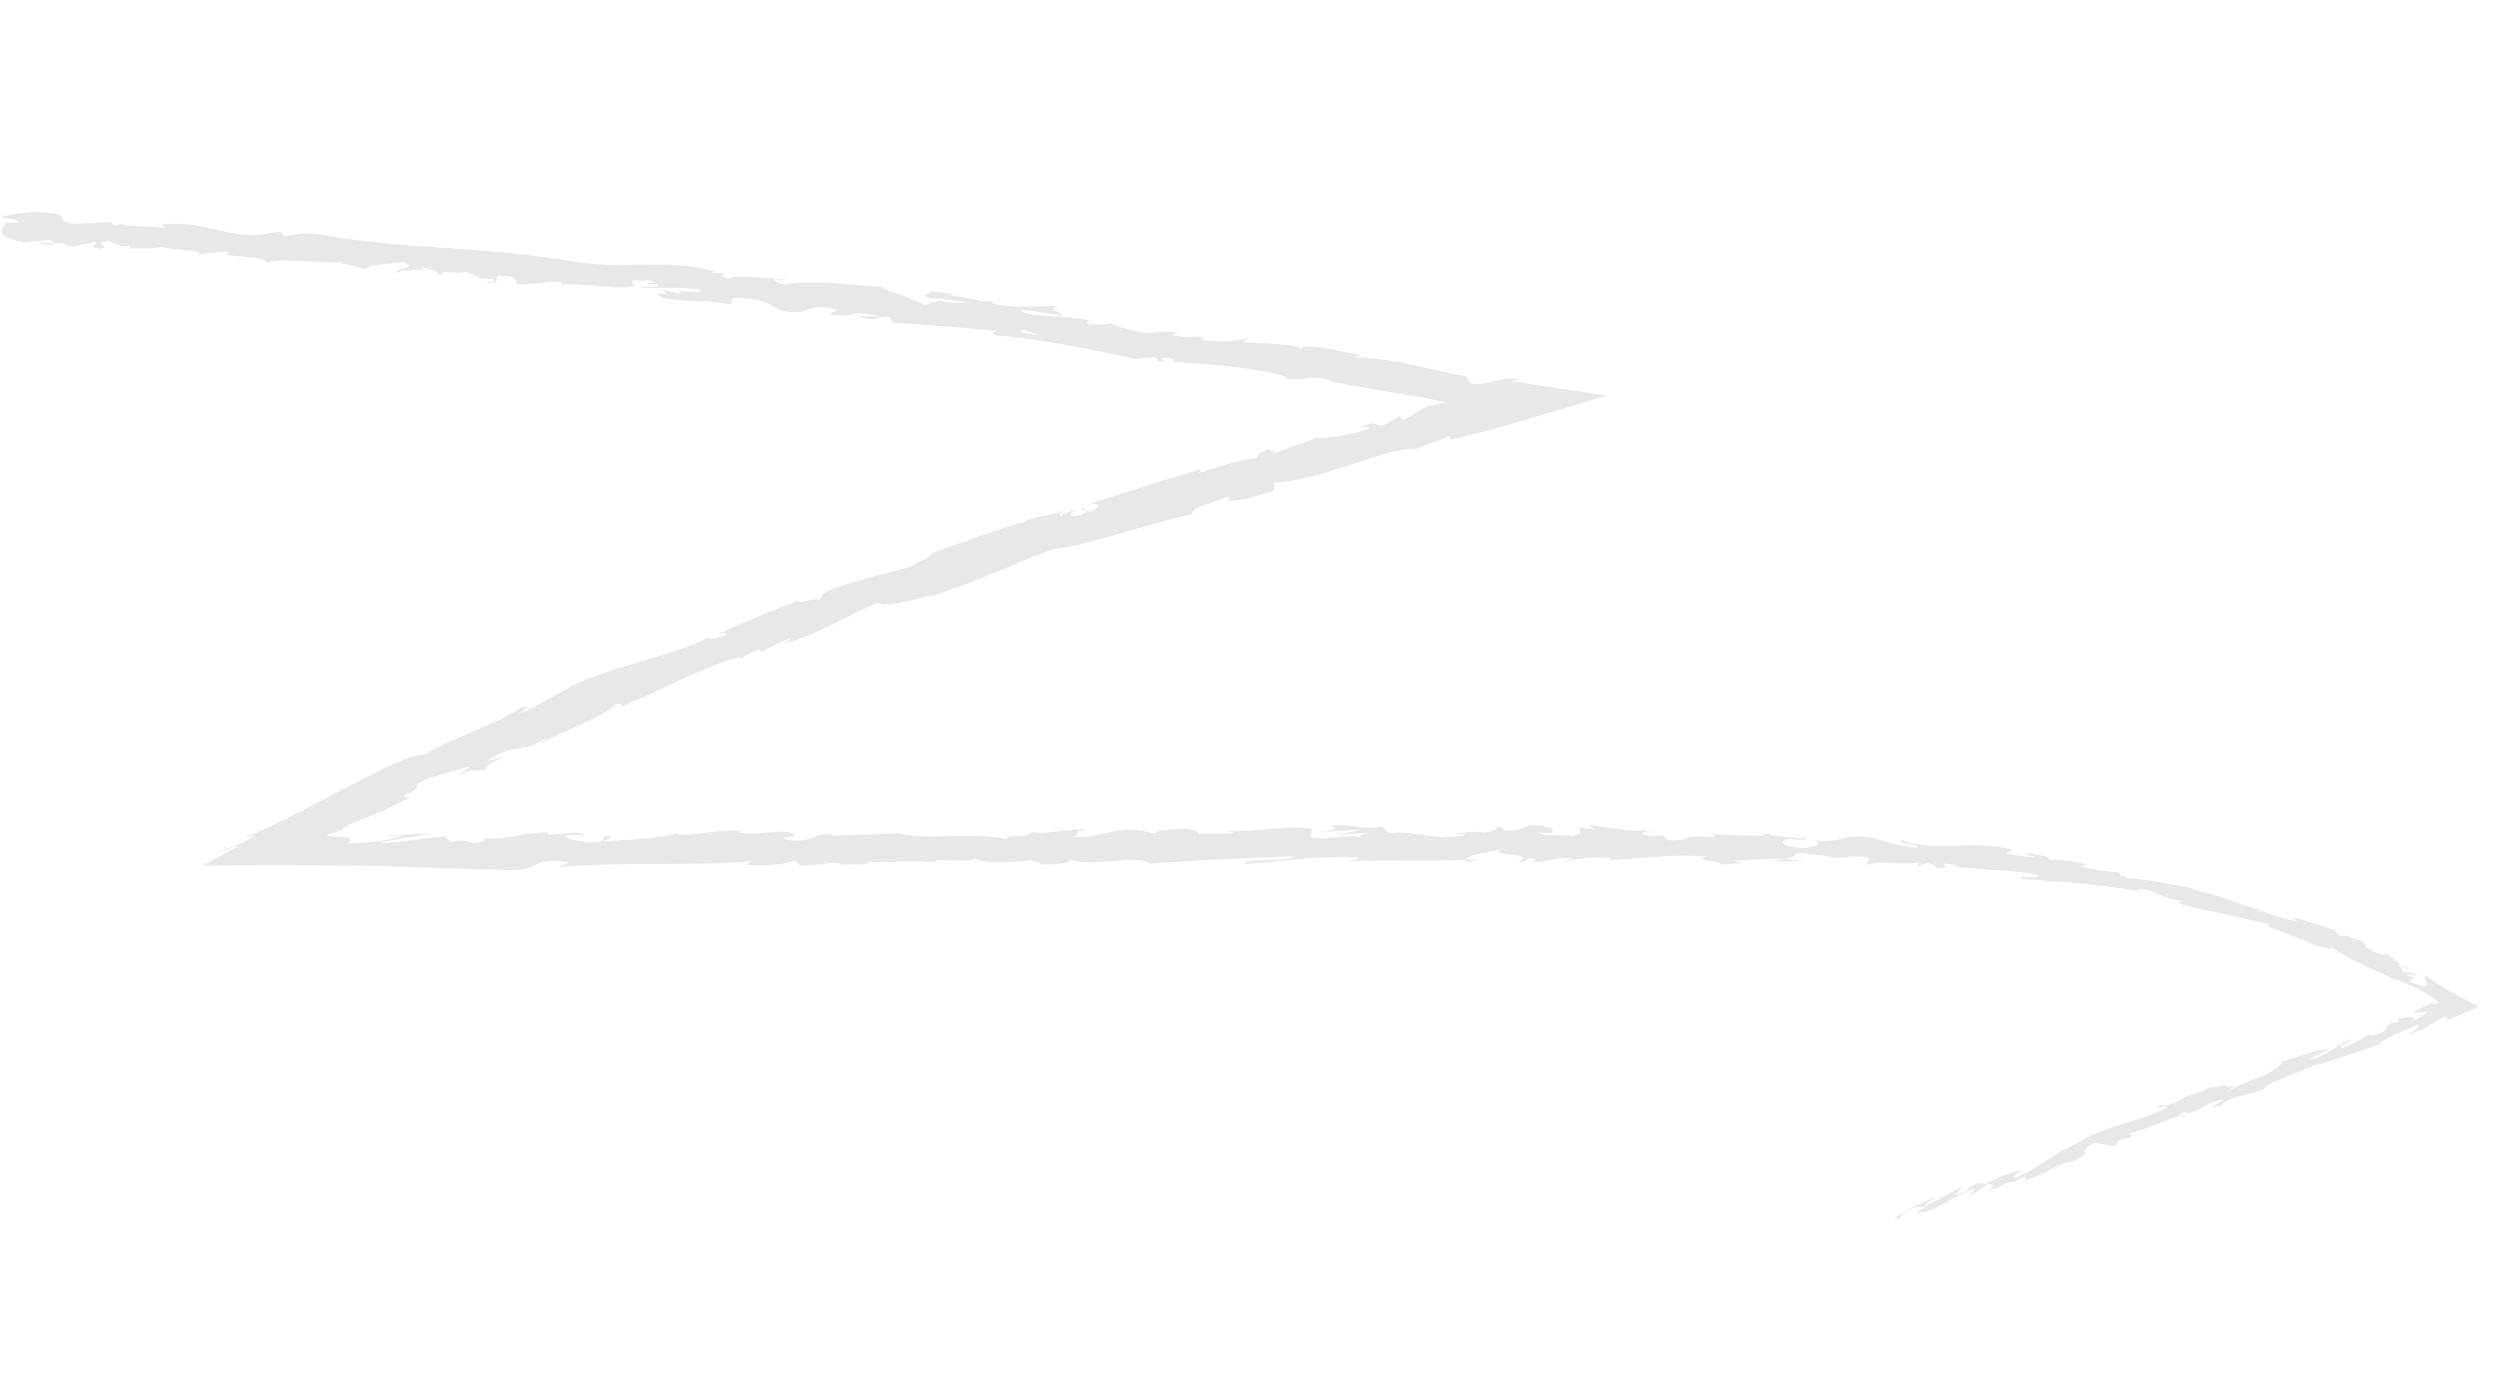 <svg width="171" height="95" viewBox="0 0 171 95" fill="none" xmlns="http://www.w3.org/2000/svg">
<path d="M32.989 19.33C34.496 19.487 33.727 19.037 34.072 18.857C35.879 18.926 34.876 19.208 35.469 19.454C36.603 19.469 37.494 19.206 38.329 19.308C38.388 19.373 38.549 19.412 38.344 19.474C39.558 19.297 41.871 19.822 43.293 19.601C43.394 19.644 43.441 19.684 43.461 19.709C43.258 19.498 43.241 19.306 43.3 19.178C43.973 19.242 44.582 19.074 44.808 19.344C44.391 19.293 44.346 19.385 44.149 19.446L44.867 19.418C45.466 19.831 43.885 19.434 43.863 19.691C45.254 19.718 46.896 19.608 47.944 19.832C48.125 20.194 45.46 19.665 46.837 20.132L45.219 19.818C46.411 20.486 44.231 19.676 45.312 20.372C47.45 20.711 47.736 20.466 49.866 20.806C50.373 20.673 49.735 20.51 50.241 20.377C53.334 20.377 52.538 21.511 54.833 21.326C55.442 21.167 55.715 20.765 57.281 21.19L56.694 21.505C58.767 21.797 57.949 21.096 60.096 21.627C59.691 21.724 58.446 21.544 58.752 21.631C60.121 22.117 59.781 21.541 60.865 21.683L61.047 22.053C63.264 22.28 65.739 22.352 68.189 22.637C68.039 22.721 67.603 22.768 68.164 22.947C71.278 23.191 74.743 23.923 77.689 24.551L78.865 24.43C79.133 24.477 79.331 24.635 79.043 24.652C80.184 24.938 79.133 24.477 79.701 24.444C80.367 24.526 80.545 24.748 80.116 24.768C82.195 24.831 86.018 25.136 88.115 25.804L87.678 25.825C89.329 26.215 89.664 25.527 91.178 26.061L90.871 26.062C94.477 26.799 98.538 27.215 101.222 28.165C101.575 27.976 102.718 28.288 103.674 28.467L103.588 26.489C102.901 26.673 102.329 26.863 102.3 27.13C100.189 27.403 100.746 27.143 97.837 27.742C97.062 27.925 96.798 28.414 95.869 28.741L95.764 28.452L94.567 29.12L93.787 28.951L92.92 29.273C93.281 29.189 93.704 29.204 93.678 29.303C92.335 29.817 90.255 30.044 90.172 29.902L86.972 31.08C87.012 30.936 87.548 30.739 87.953 30.545C86.292 31.342 87.546 30.317 86.03 31.057C86.267 31.063 85.969 31.265 85.949 31.337C85.101 31.385 83.293 31.904 81.972 32.372L82.167 32.092C79.73 32.754 77.096 33.68 74.383 34.508C75.385 34.305 75.264 34.729 74.48 35.009L74.066 34.79C73.613 35.138 74.932 34.653 73.954 35.213C72.932 35.488 73.167 35.063 73.714 34.786L72.517 35.269C72.415 35.199 72.692 35.061 72.732 34.916C72.288 35.263 70.512 35.244 69.894 35.816L69.8 35.746C67.1 36.607 65.902 37.073 63.719 37.828C63.761 38.114 62.884 38.331 62.308 38.769C60.668 39.203 58.814 39.604 56.898 40.3C55.589 40.898 56.578 40.661 56.023 41.035C55.837 40.823 53.921 41.519 54.859 40.997C52.564 41.867 51.926 42.108 49.093 43.368C49.442 43.337 49.813 43.26 49.66 43.414C49.144 43.644 48.425 43.769 48.456 43.617L48.589 43.535C47.035 44.348 45.087 44.871 43.237 45.421C41.398 45.987 39.636 46.537 38.457 47.309L38.59 47.227L36.059 48.618C34.828 49.105 36.71 48.13 35.746 48.365C33.058 49.963 31.234 50.308 29.03 51.618C27.962 51.668 26.4 52.483 24.76 53.321C24.189 53.617 23.616 53.905 23.045 54.201C22.314 54.582 21.601 54.961 20.904 55.33C19.492 56.06 18.135 56.716 16.679 57.345L17.418 57.157C16.838 57.656 15.812 57.878 14.8 58.363C15.41 58.203 16.521 57.649 16.169 57.943C15.649 58.226 15.138 58.509 14.618 58.792L13.838 59.212L14.803 59.197C16.051 59.193 17.306 59.179 18.571 59.173C19.819 59.177 21.077 59.19 22.333 59.193C23.521 59.212 24.717 59.221 25.914 59.238C28.935 59.324 31.978 59.46 34.962 59.514C37.143 59.541 36.197 58.579 38.949 58.987L38.17 59.328C42.569 58.897 47.181 59.273 51.489 58.911C51.232 58.987 51.224 59.093 50.803 59.095C51.711 59.331 54.167 59.089 54.185 58.894C54.855 58.914 54.342 59.073 54.754 59.169C55.672 59.308 57.046 58.853 57.533 59.091C57.615 59.128 57.276 59.166 57.111 59.19C57.706 59.067 59.889 59.209 59.312 58.935C60.93 59.056 62.41 58.802 63.699 58.961C64.541 58.65 66.47 59.104 66.738 58.659C66.621 59.117 69.574 59.024 70.6 58.802C70.26 58.937 71.491 58.943 71.086 59.137C72.254 59.131 73.327 59.045 73.122 58.809C75.27 59.349 77.451 58.375 78.654 59.068C82.122 58.833 85.332 58.665 88.452 58.575C88.333 59.025 85.001 58.606 85.132 59.087C88.095 58.914 89.801 58.527 92.738 58.655C93.499 58.719 92.307 58.851 92.05 58.926C95.006 58.763 97.768 59.003 100.402 58.78C100.397 58.824 100.111 58.867 99.842 58.899C100.359 58.889 101.044 58.978 100.99 58.772L100.485 58.816C99.659 58.52 102.55 58.221 102.641 58.064C101.752 58.643 105.24 58.239 103.837 58.969C104.177 58.939 104.608 58.84 104.534 58.706C105.039 58.749 105.204 58.831 104.682 58.983C106.536 58.89 105.884 58.666 107.565 58.694C107.556 58.791 107.216 58.83 107.042 58.942C107.896 58.761 108.758 58.571 110.173 58.675C110.09 58.735 110.247 58.818 109.824 58.811C112.268 58.816 113.993 58.356 116.667 58.587C115.869 59.008 117.577 58.744 117.708 59.128L119.15 59.045L118.579 58.849C119.838 58.879 120.96 58.639 122.036 58.791L121.098 58.917L123.461 58.911L122.127 58.73C123.405 58.574 122.005 58.24 123.681 58.409C123.341 58.439 124.941 58.456 125.587 58.707C126.211 58.608 126.862 58.515 127.788 58.654C128.019 58.783 127.569 59.059 127.726 59.142C128.359 58.849 130.675 59.208 131.469 58.945C131.202 59.003 131.175 59.199 131.258 59.244L131.792 59.022C132.366 59.147 132.449 59.192 132.348 59.342C134.094 59.513 131.826 58.808 133.89 59.197C133.724 59.212 133.798 59.249 133.456 59.253C134.488 59.399 135.503 59.451 136.492 59.504C137.474 59.585 138.438 59.658 139.385 59.83C139.898 60.268 137.707 59.731 138.312 60.117C141.056 60.35 144.035 60.457 146.646 61.062C146.483 61.015 146.33 60.967 146.167 60.919C146.637 60.465 148.055 61.606 149.429 61.643C149.093 61.611 148.937 61.836 149.039 61.8C150.789 62.314 152.692 62.568 155.373 63.281L155.007 63.313C156.008 63.709 157.645 64.338 158.712 64.78C159.088 64.764 159.678 65.073 159.392 64.72C160.143 65.26 160.908 65.676 161.694 66.02C162.465 66.391 163.225 66.737 163.999 67.047L164.574 67.286C164.775 67.374 164.947 67.438 165.067 67.498C165.333 67.624 165.618 67.774 165.887 67.927C166.155 68.079 166.406 68.241 166.594 68.383C166.689 68.453 166.774 68.525 166.824 68.591C166.86 68.605 166.8 68.619 166.748 68.633L166.602 68.663L166.307 68.715C166.409 68.671 166.5 68.611 166.471 68.578C166.335 68.528 166.245 68.51 166.311 68.557C166.366 68.579 166.331 68.582 166.306 68.601L166.239 68.634L166.096 68.708L165.785 68.867L165.086 69.21C165.413 69.33 165.404 69.234 166.041 69.178C165.968 69.352 165.366 69.703 164.729 69.953C165.275 69.659 165.164 69.598 164.96 69.581C164.791 69.552 164.298 69.648 164.037 69.68C164.146 69.714 164.008 69.849 164.075 69.905C162.593 70.035 164.024 70.428 162.104 70.878L162.152 70.724C161.495 71.046 160.933 71.447 160.182 71.697C159.784 71.565 160.858 71.295 160.821 71.07C159.794 71.485 158.982 72.339 157.947 72.456C158.356 72.218 158.985 71.97 159.394 71.731C158.269 71.831 158.175 71.953 157.406 72.205L157.483 72.181L155.687 72.734L156.162 72.64C155.13 73.794 153.591 73.789 152.019 74.894C153.542 73.828 152.209 74.552 152.223 74.217C151.748 74.311 151.043 74.487 151.205 74.333C150.472 74.88 149.769 74.688 148.74 75.472C148.655 75.401 147.864 75.804 147.952 75.507C146.914 75.993 148.265 75.567 148.226 75.72C146.711 76.679 144.222 76.854 142.022 78.208C140.051 79.181 139.801 79.633 137.974 80.532C137.28 80.637 138.366 79.997 138.366 79.997C137.282 80.268 136.52 80.59 135.587 81.076C135.75 80.921 135.522 80.933 135.189 80.944C134.419 81.276 134.797 81.48 133.723 81.75C133.857 81.58 134.019 81.328 134.358 81.079C133.474 81.526 132.633 82.048 131.715 82.507C131.403 82.446 132.193 82.043 132.488 81.806C131.451 82.293 129.785 83.037 129.555 83.417L130.277 83.239C129.897 83.405 129.993 83.097 130.26 82.942C131.098 82.385 131.611 82.516 131.696 82.587L131.039 82.909C131.941 83.172 133.723 81.759 135.093 81.251L134.681 81.859L135.949 80.992C136.282 80.98 136.575 81.112 135.926 81.433C136.973 81.244 136.737 80.957 137.658 80.841C137.763 80.832 137.731 80.87 137.648 80.921L138.553 80.428C138.4 80.583 138.818 80.642 138.21 80.819C140.007 80.371 140.856 79.444 141.616 79.491L141.483 79.573C143.805 78.507 141.599 79.194 143.248 78.161L144.719 78.401L144.843 78.021C145.091 77.938 145.585 77.762 145.537 77.916C146.375 77.359 145.33 77.855 145.787 77.463C147.07 77.262 148.986 76.066 149.43 76.422C149.765 76.041 148.233 76.694 149.433 76.053C149.982 76.4 150.851 75.401 152.02 75.201C151.79 75.582 150.715 75.852 151.884 75.653C152.369 74.968 154.016 74.92 154.891 74.483C154.798 74.122 156.814 73.567 158.289 72.857C158.241 73.01 161.23 71.921 162.694 71.485L162.674 71.557C162.742 71.331 163.151 71.093 163.666 70.846C164.215 70.604 164.858 70.319 165.408 70.078C165.522 70.27 165.173 70.502 164.672 70.801L165.912 70.314C166.174 70.089 166.541 69.872 167.336 69.521C167.362 69.615 167.362 69.712 167.361 69.809C167.854 69.616 168.31 69.409 168.758 69.203C168.969 69.105 169.188 68.998 169.408 68.899L169.484 68.866C169.484 68.866 169.552 68.843 169.498 68.821L169.295 68.716L168.899 68.514C167.849 67.956 166.907 67.441 165.877 66.724C165.734 66.789 166.012 67.16 165.975 67.33C165.946 67.508 165.666 67.515 164.889 67.18C164.903 67.038 164.922 66.755 165.445 66.999C165.26 66.901 164.829 66.798 164.565 66.593C164.843 66.648 165.082 66.671 165.398 66.766C164.64 66.244 164.893 66.722 164.293 66.389C164.401 66.221 163.91 66.036 164.069 65.943C164.233 66.007 164.556 66.286 164.824 66.333C164.157 65.952 163.391 65.431 163.183 65.159C163.194 65.29 163.063 65.398 162.56 65.17C161.243 64.583 162.207 64.753 161.483 64.316C161.104 64.306 160.313 63.804 160.178 64.062C159.794 63.894 159.77 63.729 159.653 63.59C158.909 63.427 156.367 62.394 157.051 62.984L157.226 63.074C157.226 63.074 157.154 63.054 157.109 63.041C154.731 62.477 152.335 61.317 149.948 60.842L149.974 60.743C148.532 60.536 146.823 60.08 145.763 60.12C145.343 60.043 144.809 59.765 145.004 59.678C143.904 59.563 143.768 59.611 142.214 59.229C143.338 59.218 141.861 59.014 143.36 59.277C141.955 58.979 141.647 58.778 140.087 58.819C140.641 58.629 139.054 58.365 138.368 58.364L139.344 58.664C138.574 58.609 137.915 58.509 137.239 58.41L137.644 58.12C134.75 57.382 132.309 58.308 130.128 57.481C129.335 57.665 131.707 57.755 130.998 57.984C129.658 57.839 128.275 57.301 127.852 57.277C126.008 56.991 126.104 57.686 124.18 57.486C124.419 57.614 124.641 57.938 123.197 58.003C121.854 57.919 121.559 57.462 122.413 57.387C122.738 57.385 122.891 57.424 122.878 57.469C123.314 57.439 123.892 57.415 123.36 57.26L123.185 57.372C122.522 57.228 120.666 57.198 121.106 57.01C120.086 57.1 120.666 57.198 121.419 57.272C119.695 57.046 118.716 57.203 116.945 57.051C117.224 57.123 117.482 57.267 117.2 57.257C114.6 57.064 116.05 57.464 114.286 57.487C113.285 57.294 114.652 57.06 112.871 57.181C111.786 57.039 112.649 56.858 113.08 56.767C111.455 56.972 110.057 56.568 109.13 56.518L109.985 56.442C109.47 56.488 109.057 56.48 108.626 56.474L109.113 56.721C108.617 56.677 108.186 56.671 108.203 56.564C107.689 56.715 108.59 56.969 107.562 57.165C106.892 57.04 105.524 57.274 105.302 56.951C107.405 57.082 105.072 56.629 106.853 56.604C106.513 56.634 106.091 56.627 105.586 56.584C105.513 56.546 105.66 56.516 105.799 56.503C103.795 56.196 104.872 56.849 102.787 56.821C103.053 56.648 102.308 56.477 101.969 56.515C102.805 56.53 102.364 56.814 101.594 56.944C100.262 56.789 100.143 57.036 99.438 57.011L100.235 57.081C99.96 57.254 99.299 57.225 98.363 57.272C98.28 57.13 99.207 57.18 98.877 57.121C97.84 57.423 96.545 56.782 95.103 56.979C94.433 56.853 95.039 56.642 94.452 56.562C92.837 56.783 92.707 56.303 91.001 56.488C91.487 56.726 91.571 56.675 90.378 56.903L93.168 56.754L91.379 57.087C92.223 57.092 93.159 56.948 93.664 56.992C92.81 57.181 92.893 57.121 93.297 57.322C92.149 56.958 91.013 57.524 89.681 57.272L89.726 56.679C87.725 56.407 86.166 56.966 83.569 56.808L84.404 56.91C84.055 57.143 82.798 56.938 81.954 57.029C82.033 56.829 81.509 56.761 81.146 56.635C81.186 56.781 79.247 56.617 79.01 57.016L77.853 56.758C75.753 56.653 75.46 57.32 73.442 57.251C74.047 57.04 73.129 56.892 74.486 56.738C73.809 56.736 73.209 56.701 73.194 56.834C72.797 56.711 71.329 57.103 70.706 56.912C70.423 56.999 70.328 57.209 69.571 57.197C69.489 57.16 69.571 57.1 69.571 57.1C69.571 57.197 68.388 57.239 69.049 57.454C66.974 56.837 63.246 57.516 61.443 56.99C59.973 57.066 58.204 57.134 56.862 57.156C56.944 57.096 56.862 57.059 57.119 57.08C55.276 56.909 55.992 57.654 53.892 57.461C52.819 57.142 55.001 57.284 54.332 57.167C54.038 56.517 51.801 57.267 50.39 56.899L50.73 56.869C49.646 56.64 48.098 57.119 46.338 57.089C46.338 57.089 46.421 57.029 46.347 56.992C45.147 57.334 42.864 57.456 41.169 57.562C41.691 57.305 41.939 57.423 41.617 57.162C40.856 57.203 41.847 57.581 40.326 57.662C39.831 57.53 38.74 57.415 38.593 57.138L40.022 57.109C39.288 56.752 38.17 57.131 37.418 57.075L37.51 56.917C35.319 56.987 35.293 57.385 32.937 57.372L33.185 57.491C31.902 57.894 32.103 57.279 30.82 57.585L30.425 57.189C29.573 57.291 27.456 57.6 25.935 57.681C26.795 57.377 28.573 57.212 29.673 57.027C28.83 57.031 26.813 57.077 26.374 57.282C26.713 57.244 27.144 57.144 27.474 57.203C26.961 57.362 26.366 57.485 25.687 57.562C25.312 57.596 25.104 57.631 24.772 57.652C24.467 57.679 24.133 57.682 23.791 57.685C24.311 57.297 23.761 57.249 23.18 57.23C22.667 57.196 21.557 57.258 23.396 56.789C23.298 56.674 24.066 56.317 24.601 56.103C24.736 56.047 24.873 56 25.001 55.953L25.094 55.919C25.094 55.919 25.129 55.916 25.247 55.861L25.797 55.62C26.533 55.291 27.284 54.944 28.05 54.56C26.696 54.556 28.941 54.104 28.488 53.643C29.192 53.256 29.481 53.151 29.56 53.153L31.925 52.471C32.525 52.392 31.288 52.913 31.41 53.008C33.028 52.321 32.186 52.94 33.308 52.604C33.001 52.508 33.725 52.057 34.681 51.727C34.206 51.822 33.75 51.941 33.285 52.043C35.384 50.734 35.431 51.67 37.567 50.384L36.925 50.871C37.487 50.566 38.553 50.103 39.608 49.606C40.673 49.126 41.716 48.604 42.194 48.14C42.429 48.119 42.767 48.169 42.262 48.415C45.083 47.323 48.364 45.462 50.679 44.915L50.514 45.132C51.029 44.902 51.34 44.532 52.06 44.433C52.049 44.505 51.895 44.65 52.143 44.575C52.402 44.421 53.465 43.818 54.204 43.638L53.658 44.02C56.502 43.19 57.815 42.134 60.124 41.211C60.257 41.621 62.516 41.035 63.641 40.734L63.62 40.806C66.903 39.77 69.082 38.665 72.085 37.539C74.121 37.413 78.572 35.773 81.714 35.136C81.227 35.197 81.692 34.787 82.228 34.581C82.973 34.463 84.128 33.711 84.13 34.133L83.872 34.2C84.525 34.423 85.972 33.9 87.13 33.579L87.177 33.012C90.409 32.895 95.031 30.502 96.877 30.709C97.577 30.375 98.478 30.128 99.169 29.795L99.194 30.083C101.036 29.64 102.043 29.402 104.132 28.779L109.929 27.056L104.008 26.171C103.892 26.155 103.634 26.116 103.349 26.071L103.91 25.96C102.462 25.683 101.94 26.441 100.603 26.225L100.279 25.735C97.752 25.281 95.257 24.49 92.697 24.443C92.744 24.386 92.84 24.281 93.258 24.332C92.07 24.111 88.702 23.283 89.04 23.93C89.068 23.55 86.434 23.474 85.04 23.412L85.3 23.169C84.094 23.337 84.04 23.43 82.411 23.283C82.033 23.185 82.114 23.011 82.611 23.16C81.359 22.822 81.575 23.269 80.056 22.884L80.654 22.796C79.343 22.578 79.441 22.684 78.684 22.776C77.848 22.762 76.212 22.344 76.055 22.059C75.855 22.182 75.109 22.283 74.346 22.104C74.258 21.998 74.545 21.972 74.694 21.968C72.532 21.455 71.385 21.811 69.921 21.343C69.904 21.247 69.81 21.185 69.692 21.143C71.436 21.385 72.835 21.604 72.703 21.607C72.742 21.349 71.341 21.103 72.51 20.912C71.352 20.935 69.355 21.102 68.001 20.791C67.936 20.762 67.872 20.723 67.832 20.674L67.98 20.661C67.667 20.592 67.376 20.582 67.104 20.589C66.673 20.486 66.395 20.414 65.976 20.354C65.841 20.12 64.374 20.021 63.672 19.924C63.697 20.212 62.777 20.047 63.608 20.396C63.499 20.361 63.747 20.383 64.217 20.43C64.323 20.438 64.447 20.445 64.516 20.439C64.499 20.44 64.482 20.45 64.466 20.461C64.927 20.517 65.532 20.595 66.216 20.676C65.642 20.744 65.047 20.779 64.287 20.529C63.903 20.66 63.484 20.793 63.244 20.858C62.337 20.34 60.506 19.895 60.279 19.617C58.115 19.491 55.199 19.097 53.789 19.459C53.174 19.451 53.101 19.221 52.889 19.107C53.248 19.093 53.666 19.153 53.863 19.101C52.623 19.078 50.237 18.734 49.897 19.063C48.373 18.723 50.799 18.826 48.674 18.644L48.975 18.564C44.874 17.502 42.095 18.766 37.55 17.54C37.864 17.618 38.026 17.657 38.084 17.722C32.843 16.874 27.187 17.003 22.017 16.069C20.548 15.847 20.365 16.066 19.443 16.173L19.142 15.848L17.572 16.083C15.358 16.181 13.826 15.051 11.015 15.36L11.36 15.584C10.367 15.478 8.19 15.503 8.372 15.276C8.269 15.303 8.028 15.464 7.648 15.34L7.634 15.183L5.159 15.313C3.268 15.093 5.492 14.704 2.716 14.508C1.79 14.476 -0.143 14.769 0.237 14.902C0.653 14.936 1.297 15.064 1.32 15.22L0.374 15.251C0.177 15.707 -0.567 16.142 1.722 16.599L3.348 16.404L3.854 16.658L2.495 16.593C3.256 16.851 3.751 16.684 4.305 16.592C4.431 16.721 4.65 16.816 4.963 16.877L6.575 16.524C6.759 16.718 5.847 16.843 6.899 17.014C7.649 16.851 6.217 16.555 7.451 16.499C8.212 16.757 7.972 16.919 8.883 16.795C9 16.925 8.803 16.986 8.446 17.018C9.264 16.928 10.579 17.094 11.008 16.872C11.791 17.189 13.732 16.983 13.622 17.424C13.878 17.339 15.059 17.183 15.8 17.214C14.415 17.644 18.562 17.445 18.162 17.99C19.198 17.583 21.779 18.059 23.57 17.936C23.467 17.963 23.27 18.024 23.118 17.994C24.113 18.117 24.39 18.277 25.018 18.424C25.178 18.041 26.737 18.079 27.592 17.916C28.777 18.4 26.81 18.31 27.161 18.71C27.133 18.387 29.303 18.583 28.915 18.274C29.831 18.589 29.705 18.459 30.159 18.823C30.363 18.349 31.037 18.817 31.834 18.588C33.158 18.955 32.141 19.08 33.634 19.071C34.321 19.292 32.989 19.339 32.989 19.339L32.989 19.33ZM68.225 22.537C67.924 22.511 67.666 22.481 67.497 22.461C67.648 22.474 67.861 22.499 68.225 22.537ZM71.168 22.937C70.812 22.881 70.367 22.823 69.895 22.751C69.807 22.644 69.931 22.554 70.225 22.599C70.053 22.64 70.742 22.79 71.168 22.937ZM65.193 20.142C65.669 20.161 65.817 20.245 65.876 20.31C65.654 20.286 65.397 20.256 65.052 20.233C65.034 20.235 65.01 20.255 64.992 20.256C65.041 20.208 65.099 20.168 65.193 20.142Z" fill="#E8E8E8"/>
</svg>

